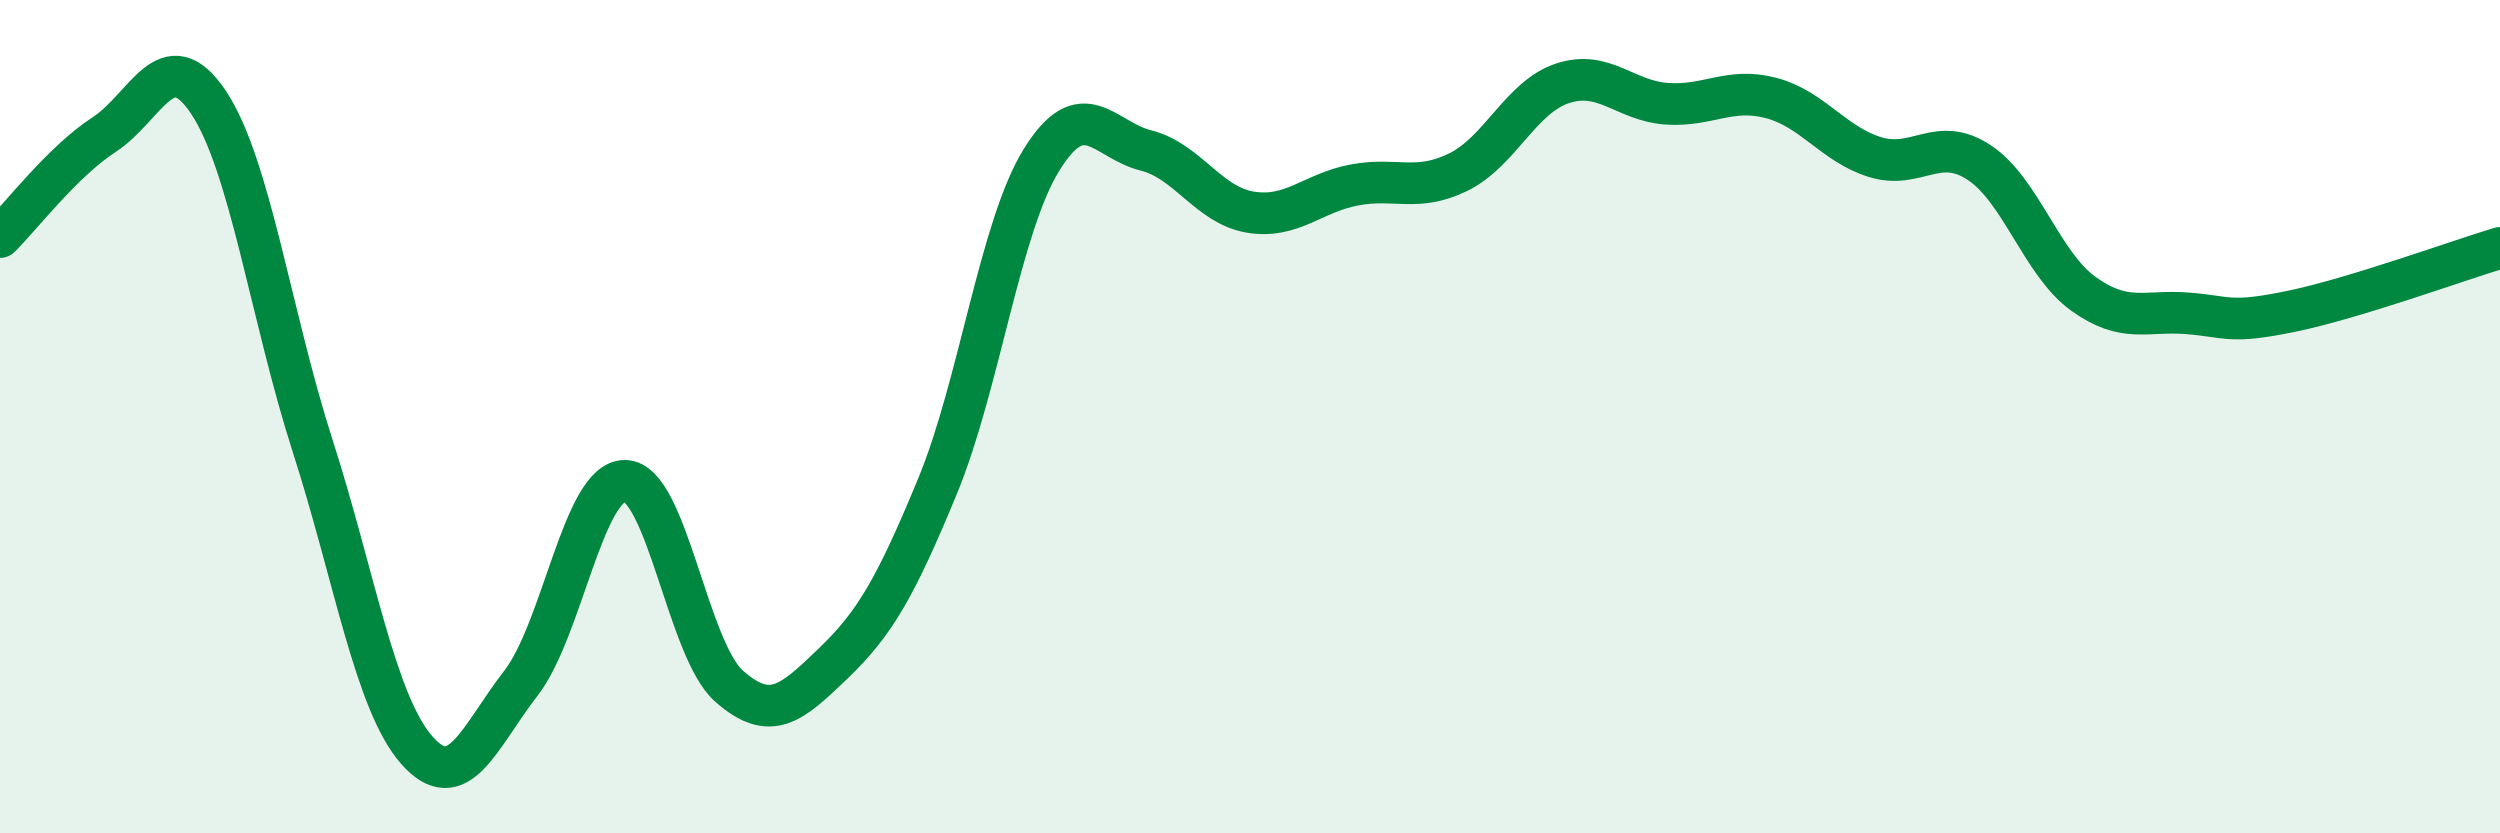 
    <svg width="60" height="20" viewBox="0 0 60 20" xmlns="http://www.w3.org/2000/svg">
      <path
        d="M 0,5.69 C 0.5,5.2 1.5,3.88 2.5,3.23 C 3.5,2.58 4,0.96 5,2.45 C 6,3.94 6.5,7.58 7.5,10.69 C 8.5,13.8 9,16.86 10,18 C 11,19.14 11.5,17.69 12.5,16.4 C 13.5,15.11 14,11.53 15,11.54 C 16,11.55 16.5,15.59 17.5,16.47 C 18.5,17.35 19,16.88 20,15.92 C 21,14.96 21.5,14.09 22.5,11.67 C 23.5,9.25 24,5.44 25,3.83 C 26,2.22 26.5,3.36 27.5,3.61 C 28.5,3.86 29,4.92 30,5.09 C 31,5.26 31.5,4.63 32.5,4.44 C 33.5,4.25 34,4.62 35,4.13 C 36,3.64 36.5,2.33 37.5,2 C 38.5,1.67 39,2.42 40,2.49 C 41,2.56 41.5,2.09 42.5,2.35 C 43.5,2.61 44,3.46 45,3.77 C 46,4.08 46.5,3.24 47.5,3.9 C 48.5,4.56 49,6.33 50,7.05 C 51,7.77 51.5,7.44 52.5,7.52 C 53.5,7.6 53.5,7.78 55,7.47 C 56.5,7.16 59,6.25 60,5.95L60 20L0 20Z"
        fill="#008740"
        opacity="0.1"
        stroke-linecap="round"
        stroke-linejoin="round"
      />
      <path
        d="M 0,5.69 C 0.5,5.2 1.5,3.88 2.5,3.23 C 3.5,2.58 4,0.96 5,2.45 C 6,3.94 6.5,7.58 7.5,10.69 C 8.5,13.8 9,16.86 10,18 C 11,19.14 11.5,17.69 12.5,16.4 C 13.5,15.11 14,11.53 15,11.54 C 16,11.55 16.5,15.59 17.5,16.47 C 18.5,17.35 19,16.88 20,15.92 C 21,14.96 21.5,14.09 22.5,11.67 C 23.5,9.25 24,5.44 25,3.83 C 26,2.22 26.5,3.36 27.5,3.61 C 28.5,3.86 29,4.92 30,5.09 C 31,5.26 31.5,4.63 32.5,4.44 C 33.5,4.25 34,4.62 35,4.13 C 36,3.64 36.5,2.33 37.5,2 C 38.5,1.67 39,2.42 40,2.49 C 41,2.56 41.5,2.09 42.5,2.35 C 43.5,2.61 44,3.46 45,3.77 C 46,4.08 46.5,3.24 47.5,3.9 C 48.5,4.56 49,6.33 50,7.05 C 51,7.77 51.5,7.44 52.5,7.52 C 53.5,7.6 53.5,7.78 55,7.47 C 56.5,7.16 59,6.25 60,5.95"
        stroke="#008740"
        stroke-width="1"
        fill="none"
        stroke-linecap="round"
        stroke-linejoin="round"
      />
    </svg>
  